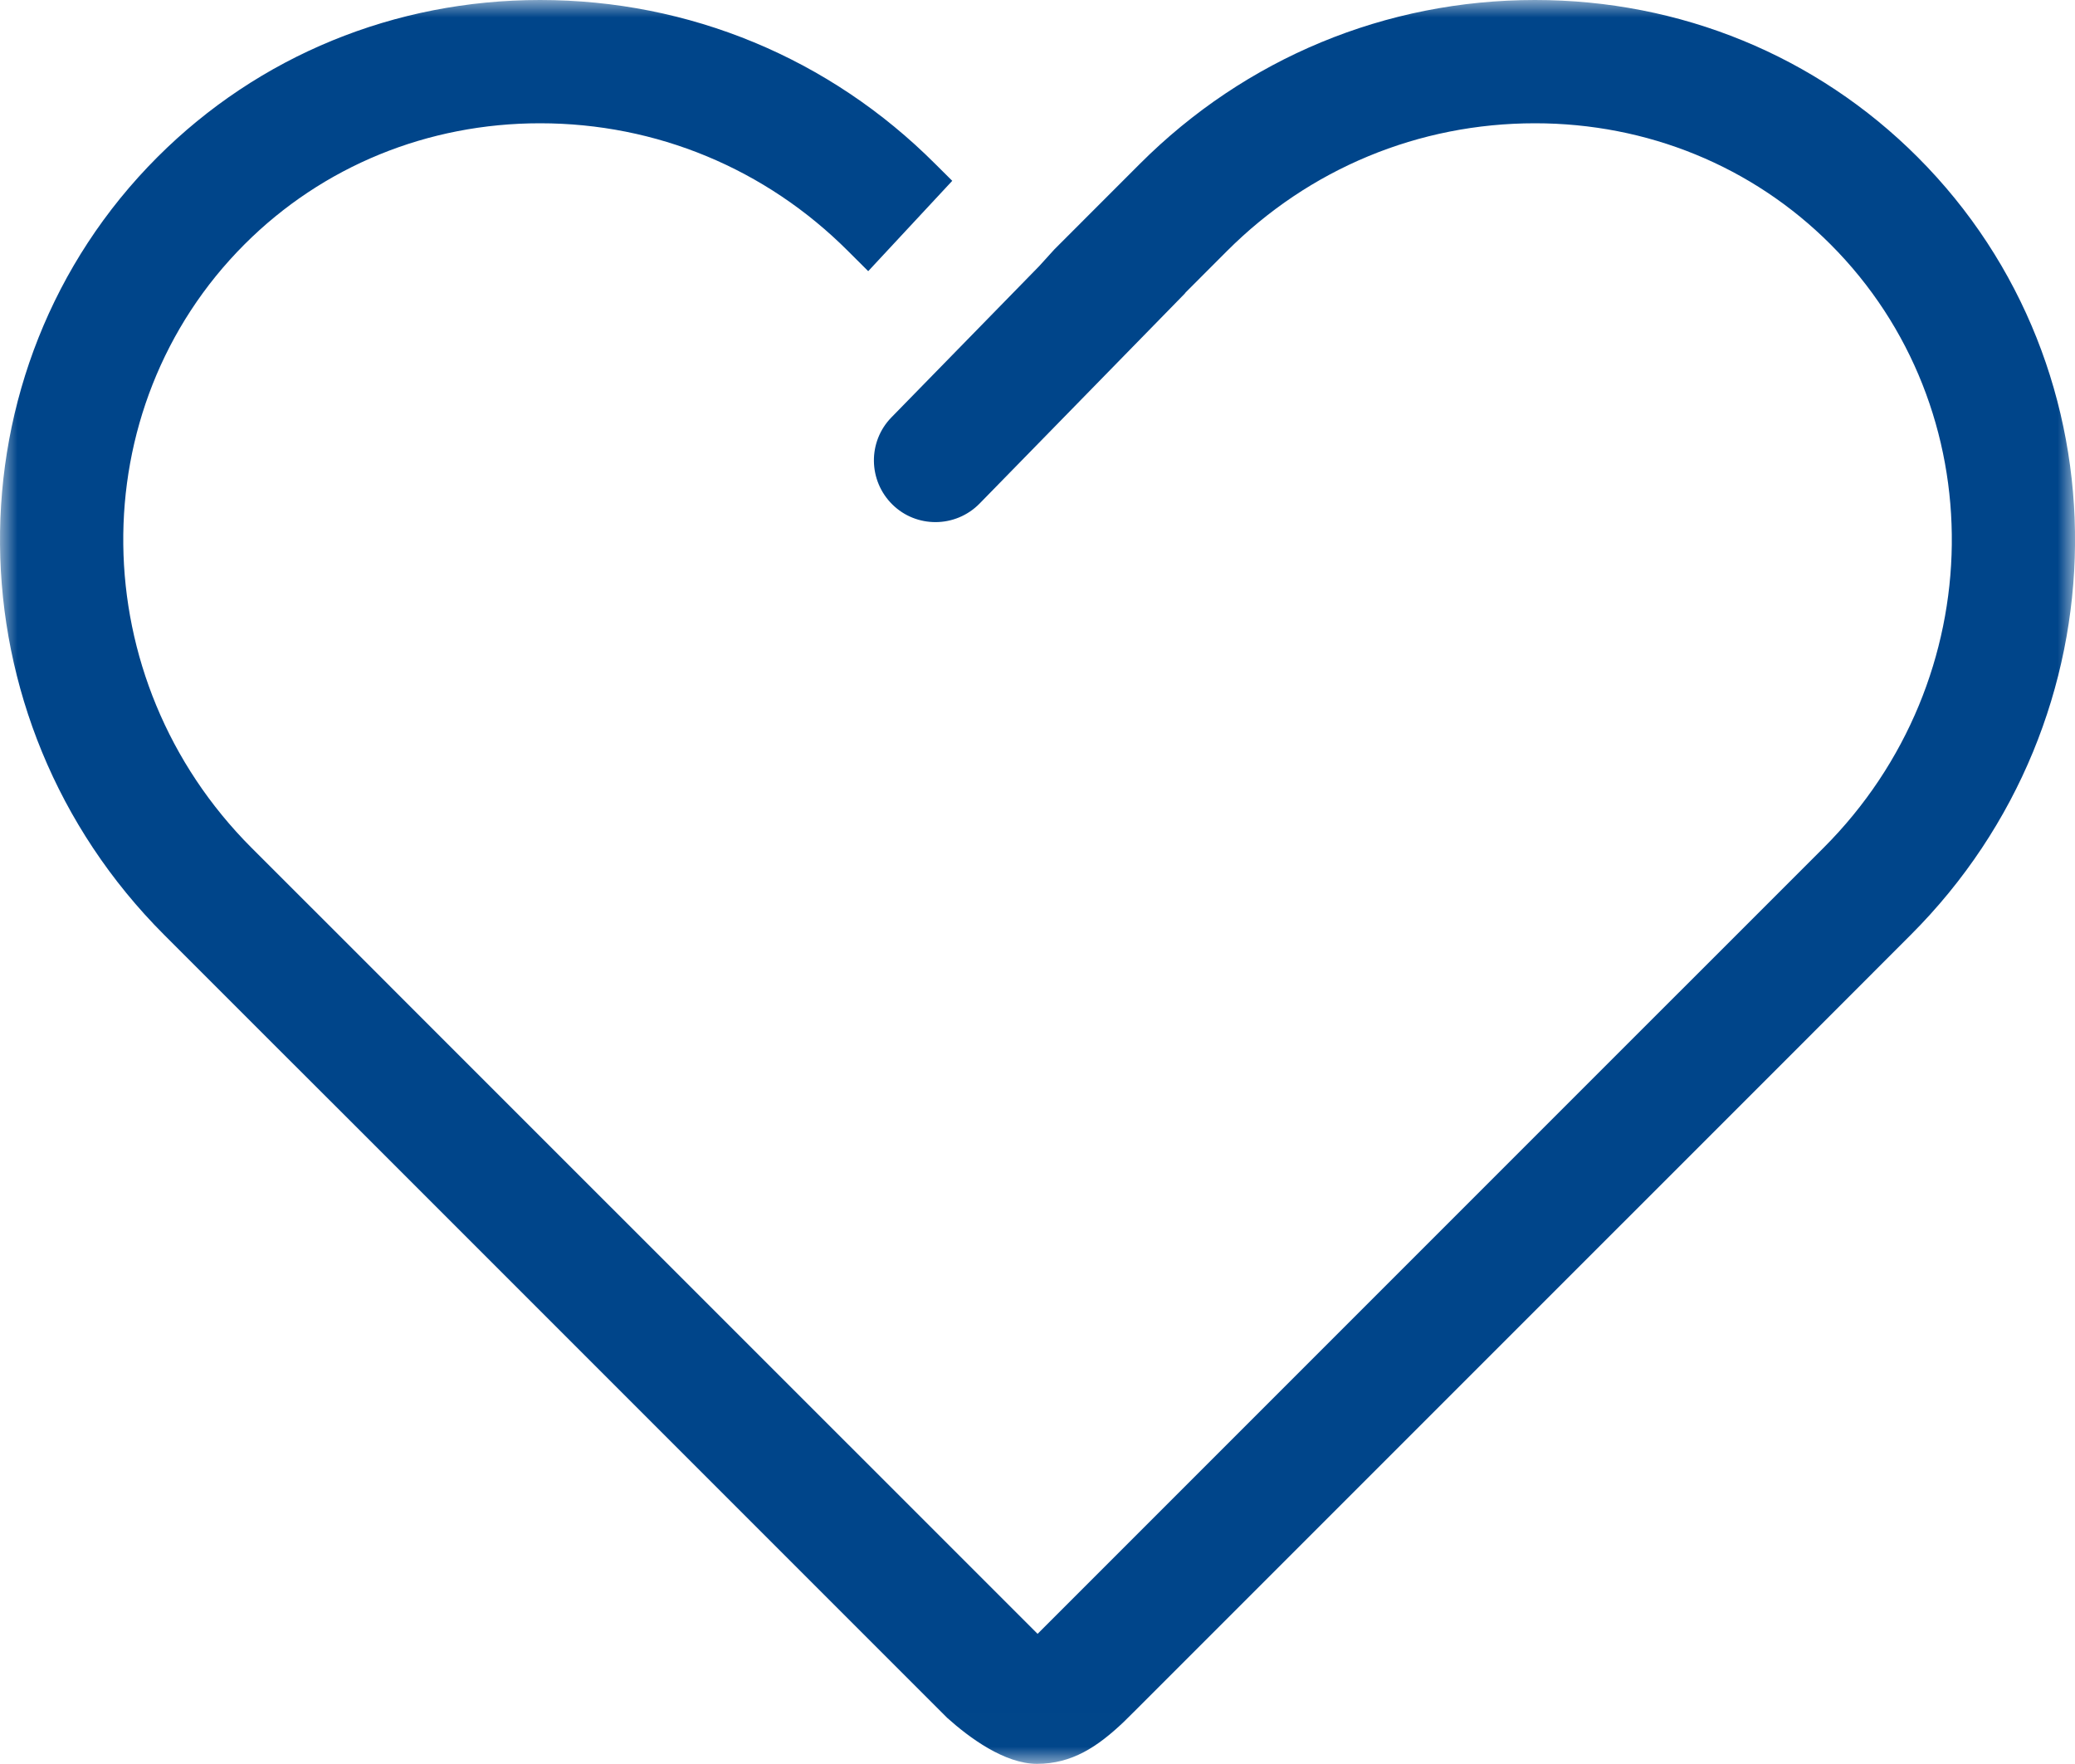 <svg width="60" height="51" viewBox="0 0 60 51" fill="none" xmlns="http://www.w3.org/2000/svg">
<mask id="mask0_13444_3410" style="mask-type:alpha" maskUnits="userSpaceOnUse" x="0" y="0" width="60" height="51">
<path fill-rule="evenodd" clip-rule="evenodd" d="M0 0H60V50.994H0V0Z" fill="white"/>
</mask>
<g mask="url(#mask0_13444_3410)">
<path fill-rule="evenodd" clip-rule="evenodd" d="M55.447 4.54C52.52 1.613 48.591 0 44.385 0C40.071 0 36.014 1.682 32.957 4.74L30.49 7.208L30.046 7.697L25.777 12.066C25.089 12.769 25.103 13.897 25.806 14.588C26.152 14.928 26.6 15.095 27.052 15.095C27.514 15.095 27.979 14.913 28.327 14.557L34.252 8.495C34.264 8.485 34.273 8.467 34.285 8.453L35.478 7.259C37.861 4.874 41.025 3.564 44.385 3.564C47.636 3.564 50.671 4.805 52.928 7.062C57.685 11.818 57.596 19.645 52.73 24.511L49.775 27.466L47.253 29.986L30.003 47.237L12.75 29.988L10.23 27.466L7.273 24.511C2.407 19.643 2.317 11.818 7.073 7.062C9.33 4.805 12.365 3.564 15.616 3.564C18.976 3.564 22.139 4.874 24.522 7.259L25.105 7.84L27.535 5.228L27.044 4.74C23.989 1.682 19.929 0 15.616 0C11.412 0 7.483 1.613 4.554 4.54C-1.593 10.687 -1.506 20.777 4.749 27.03L7.902 30.183L10.485 32.762L27.227 49.504L27.392 49.669C28.034 50.244 29.05 50.995 29.985 50.995C30.997 50.995 31.737 50.502 32.492 49.785L32.776 49.504L49.52 32.762L52.097 30.185L55.249 27.03C61.507 20.777 61.596 10.689 55.447 4.54Z" fill="#00458A"/>
</g>
</svg>
